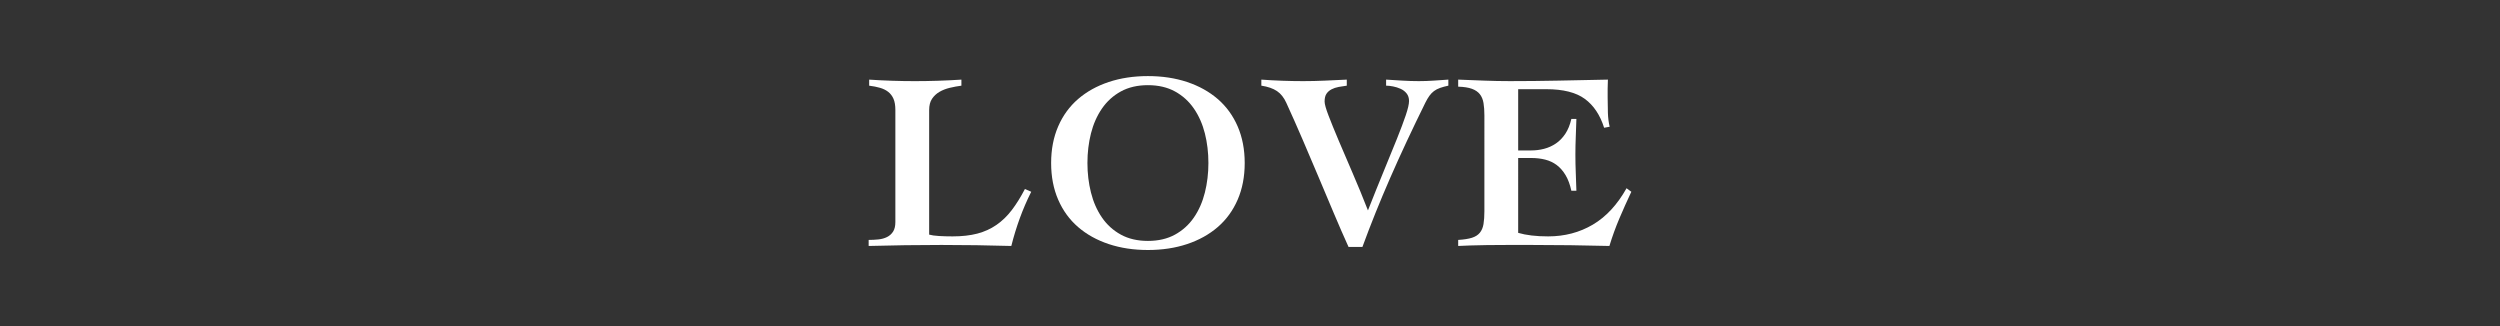 <?xml version="1.0" encoding="utf-8"?>
<!-- Generator: Adobe Illustrator 27.1.1, SVG Export Plug-In . SVG Version: 6.00 Build 0)  -->
<svg version="1.1" id="レイヤー_1" xmlns="http://www.w3.org/2000/svg" xmlns:xlink="http://www.w3.org/1999/xlink" x="0px"
	 y="0px" viewBox="0 0 690 90" style="enable-background:new 0 0 690 90;" xml:space="preserve">
<rect x="0" y="0" width="690" height="90" fill="#333333" stroke="none"/>
<style type="text/css">
	.st0{fill:#FFFFFF;}
</style>
<g>
	<path class="st0" d="M247.124,30.391c0-1.298-0.174-2.341-0.522-3.13
		c-0.348-0.788-0.835-1.427-1.461-1.913c-0.626-0.488-1.381-0.858-2.261-1.113
		c-0.881-0.255-1.878-0.453-2.991-0.591v-1.669
		c4.174,0.278,8.37,0.417,12.591,0.417c4.266,0,8.556-0.139,12.869-0.417v1.669
		c-1.067,0.139-2.134,0.337-3.2,0.591c-1.067,0.255-2.018,0.625-2.852,1.113
		c-0.835,0.487-1.52,1.125-2.052,1.913c-0.533,0.789-0.8,1.832-0.8,3.13
		v34.364c0.649,0.186,1.553,0.314,2.713,0.383
		c1.159,0.07,2.411,0.105,3.756,0.105c2.597,0,4.87-0.255,6.817-0.765
		c1.948-0.51,3.71-1.31,5.287-2.4c1.576-1.09,2.992-2.458,4.243-4.105
		c1.252-1.645,2.458-3.582,3.617-5.808l1.739,0.765
		c-1.207,2.412-2.261,4.858-3.165,7.339c-0.904,2.482-1.681,5.021-2.33,7.618
		c-3.2-0.094-6.412-0.163-9.635-0.209c-3.224-0.047-6.435-0.07-9.635-0.07
		c-3.339,0-6.69,0.023-10.052,0.07c-3.363,0.046-6.713,0.115-10.052,0.209
		v-1.669c0.927,0,1.831-0.046,2.713-0.14c0.88-0.092,1.669-0.313,2.365-0.66
		c0.695-0.348,1.252-0.846,1.669-1.496c0.418-0.649,0.626-1.531,0.626-2.643
		V30.391z"/>
	<path class="st0" d="M316.826,21c3.942,0,7.548,0.545,10.817,1.634
		c3.269,1.09,6.087,2.655,8.452,4.695c2.365,2.042,4.196,4.557,5.495,7.548
		c1.298,2.992,1.948,6.366,1.948,10.122s-0.65,7.13-1.948,10.121
		c-1.299,2.991-3.13,5.508-5.495,7.548c-2.365,2.042-5.183,3.606-8.452,4.696
		C324.374,68.454,320.768,69,316.826,69c-3.942,0-7.548-0.546-10.817-1.635
		c-3.27-1.09-6.087-2.654-8.452-4.696c-2.365-2.04-4.197-4.557-5.496-7.548
		c-1.299-2.991-1.948-6.365-1.948-10.121s0.649-7.13,1.948-10.122
		c1.298-2.991,3.13-5.506,5.496-7.548c2.365-2.04,5.182-3.605,8.452-4.695
		C309.279,21.545,312.884,21,316.826,21z M316.826,23.505
		c-2.876,0-5.368,0.58-7.478,1.738c-2.111,1.16-3.85,2.737-5.217,4.73
		c-1.369,1.995-2.377,4.279-3.026,6.852c-0.65,2.573-0.974,5.299-0.974,8.174
		c0,2.829,0.324,5.543,0.974,8.139c0.649,2.597,1.657,4.893,3.026,6.886
		c1.367,1.995,3.106,3.573,5.217,4.73c2.109,1.16,4.602,1.739,7.478,1.739
		c2.875,0,5.367-0.579,7.478-1.739c2.11-1.158,3.849-2.735,5.217-4.73
		c1.367-1.993,2.376-4.289,3.026-6.886c0.649-2.596,0.974-5.31,0.974-8.139
		c0-2.875-0.325-5.601-0.974-8.174c-0.65-2.573-1.659-4.857-3.026-6.852
		c-1.368-1.993-3.107-3.571-5.217-4.73
		C322.194,24.085,319.702,23.505,316.826,23.505z"/>
	<path class="st0" d="M348.129,21.974c3.849,0.278,7.698,0.417,11.548,0.417
		c1.994,0,4.001-0.045,6.018-0.139c2.018-0.092,4.023-0.185,6.018-0.278v1.669
		c-0.742,0.093-1.486,0.209-2.227,0.348c-0.742,0.139-1.403,0.36-1.982,0.66
		c-0.58,0.303-1.044,0.708-1.392,1.218c-0.348,0.51-0.521,1.23-0.521,2.157
		c0,0.695,0.359,1.982,1.078,3.86c0.718,1.878,1.646,4.163,2.783,6.852
		c1.136,2.69,2.423,5.693,3.86,9.008c1.437,3.317,2.852,6.76,4.244,10.331
		c1.531-3.896,2.979-7.502,4.348-10.817c1.367-3.316,2.573-6.272,3.617-8.869
		c1.043-2.596,1.866-4.788,2.469-6.574c0.602-1.785,0.905-3.096,0.905-3.931
		c0-0.834-0.221-1.531-0.661-2.087c-0.442-0.556-0.998-0.984-1.669-1.287
		c-0.672-0.301-1.369-0.521-2.087-0.66c-0.719-0.14-1.357-0.209-1.913-0.209
		v-1.669c1.484,0.093,2.991,0.186,4.522,0.278
		c1.531,0.094,3.037,0.139,4.522,0.139c1.345,0,2.701-0.045,4.07-0.139
		c1.368-0.092,2.723-0.185,4.069-0.278v1.669
		c-0.881,0.186-1.646,0.395-2.296,0.626c-0.649,0.232-1.206,0.521-1.669,0.869
		c-0.464,0.348-0.881,0.777-1.252,1.287c-0.372,0.51-0.742,1.137-1.113,1.878
		c-3.664,7.421-6.911,14.365-9.739,20.835c-2.829,6.47-5.38,12.811-7.652,19.025
		h-3.826c-1.346-2.967-2.702-6.075-4.069-9.321
		c-1.369-3.246-2.772-6.575-4.209-9.983c-1.439-3.409-2.9-6.839-4.383-10.295
		c-1.485-3.455-2.991-6.852-4.522-10.191c-0.65-1.438-1.508-2.516-2.573-3.235
		c-1.068-0.718-2.505-1.218-4.314-1.496V21.974z"/>
	<path class="st0" d="M402.459,66.217c1.576-0.093,2.84-0.29,3.791-0.591
		c0.95-0.302,1.68-0.765,2.191-1.392c0.51-0.626,0.846-1.426,1.009-2.4
		c0.162-0.974,0.243-2.157,0.243-3.548V31.851c0-1.298-0.081-2.435-0.243-3.409
		c-0.163-0.973-0.5-1.784-1.009-2.435c-0.51-0.648-1.241-1.148-2.191-1.496
		c-0.951-0.348-2.216-0.544-3.791-0.591v-1.947
		c2.365,0.093,4.741,0.186,7.13,0.278c2.388,0.094,4.765,0.139,7.13,0.139
		c4.498,0,8.974-0.045,13.426-0.139c4.453-0.092,8.997-0.185,13.635-0.278
		c-0.047,0.834-0.069,1.669-0.069,2.504c0,0.835,0,1.647,0,2.436
		c0,1.438,0.022,2.851,0.069,4.243c0.046,1.392,0.209,2.667,0.488,3.826
		l-1.531,0.278c-1.113-3.524-2.887-6.179-5.322-7.964s-5.972-2.678-10.609-2.678
		h-7.791v16.903h3.617c1.206,0,2.388-0.15,3.548-0.452
		c1.159-0.302,2.237-0.788,3.235-1.462c0.997-0.671,1.866-1.564,2.608-2.677
		c0.741-1.114,1.298-2.481,1.67-4.105h1.391
		c-0.047,1.624-0.104,3.27-0.174,4.939c-0.07,1.669-0.104,3.317-0.104,4.939
		c0,1.669,0.034,3.328,0.104,4.974c0.07,1.646,0.127,3.304,0.174,4.973h-1.391
		c-0.373-1.714-0.905-3.153-1.6-4.313c-0.695-1.159-1.508-2.087-2.435-2.782
		c-0.928-0.695-1.983-1.194-3.165-1.496c-1.183-0.302-2.47-0.453-3.861-0.453
		h-3.617V64.269c1.113,0.325,2.354,0.568,3.721,0.73
		c1.368,0.163,2.887,0.244,4.557,0.244c4.545,0,8.65-1.079,12.313-3.235
		c3.663-2.157,6.77-5.507,9.322-10.052l1.322,0.974
		c-1.16,2.459-2.261,4.916-3.305,7.374c-1.043,2.459-1.959,4.986-2.747,7.583
		c-3.617-0.094-7.212-0.163-10.782-0.209c-3.571-0.047-7.165-0.07-10.782-0.07
		c-2.226,0-4.383,0-6.47,0c-2.041,0-3.93,0.011-5.669,0.035
		c-1.739,0.023-3.293,0.058-4.66,0.105c-1.369,0.045-2.494,0.092-3.374,0.139
		V66.217z"/>
</g>
</svg>
